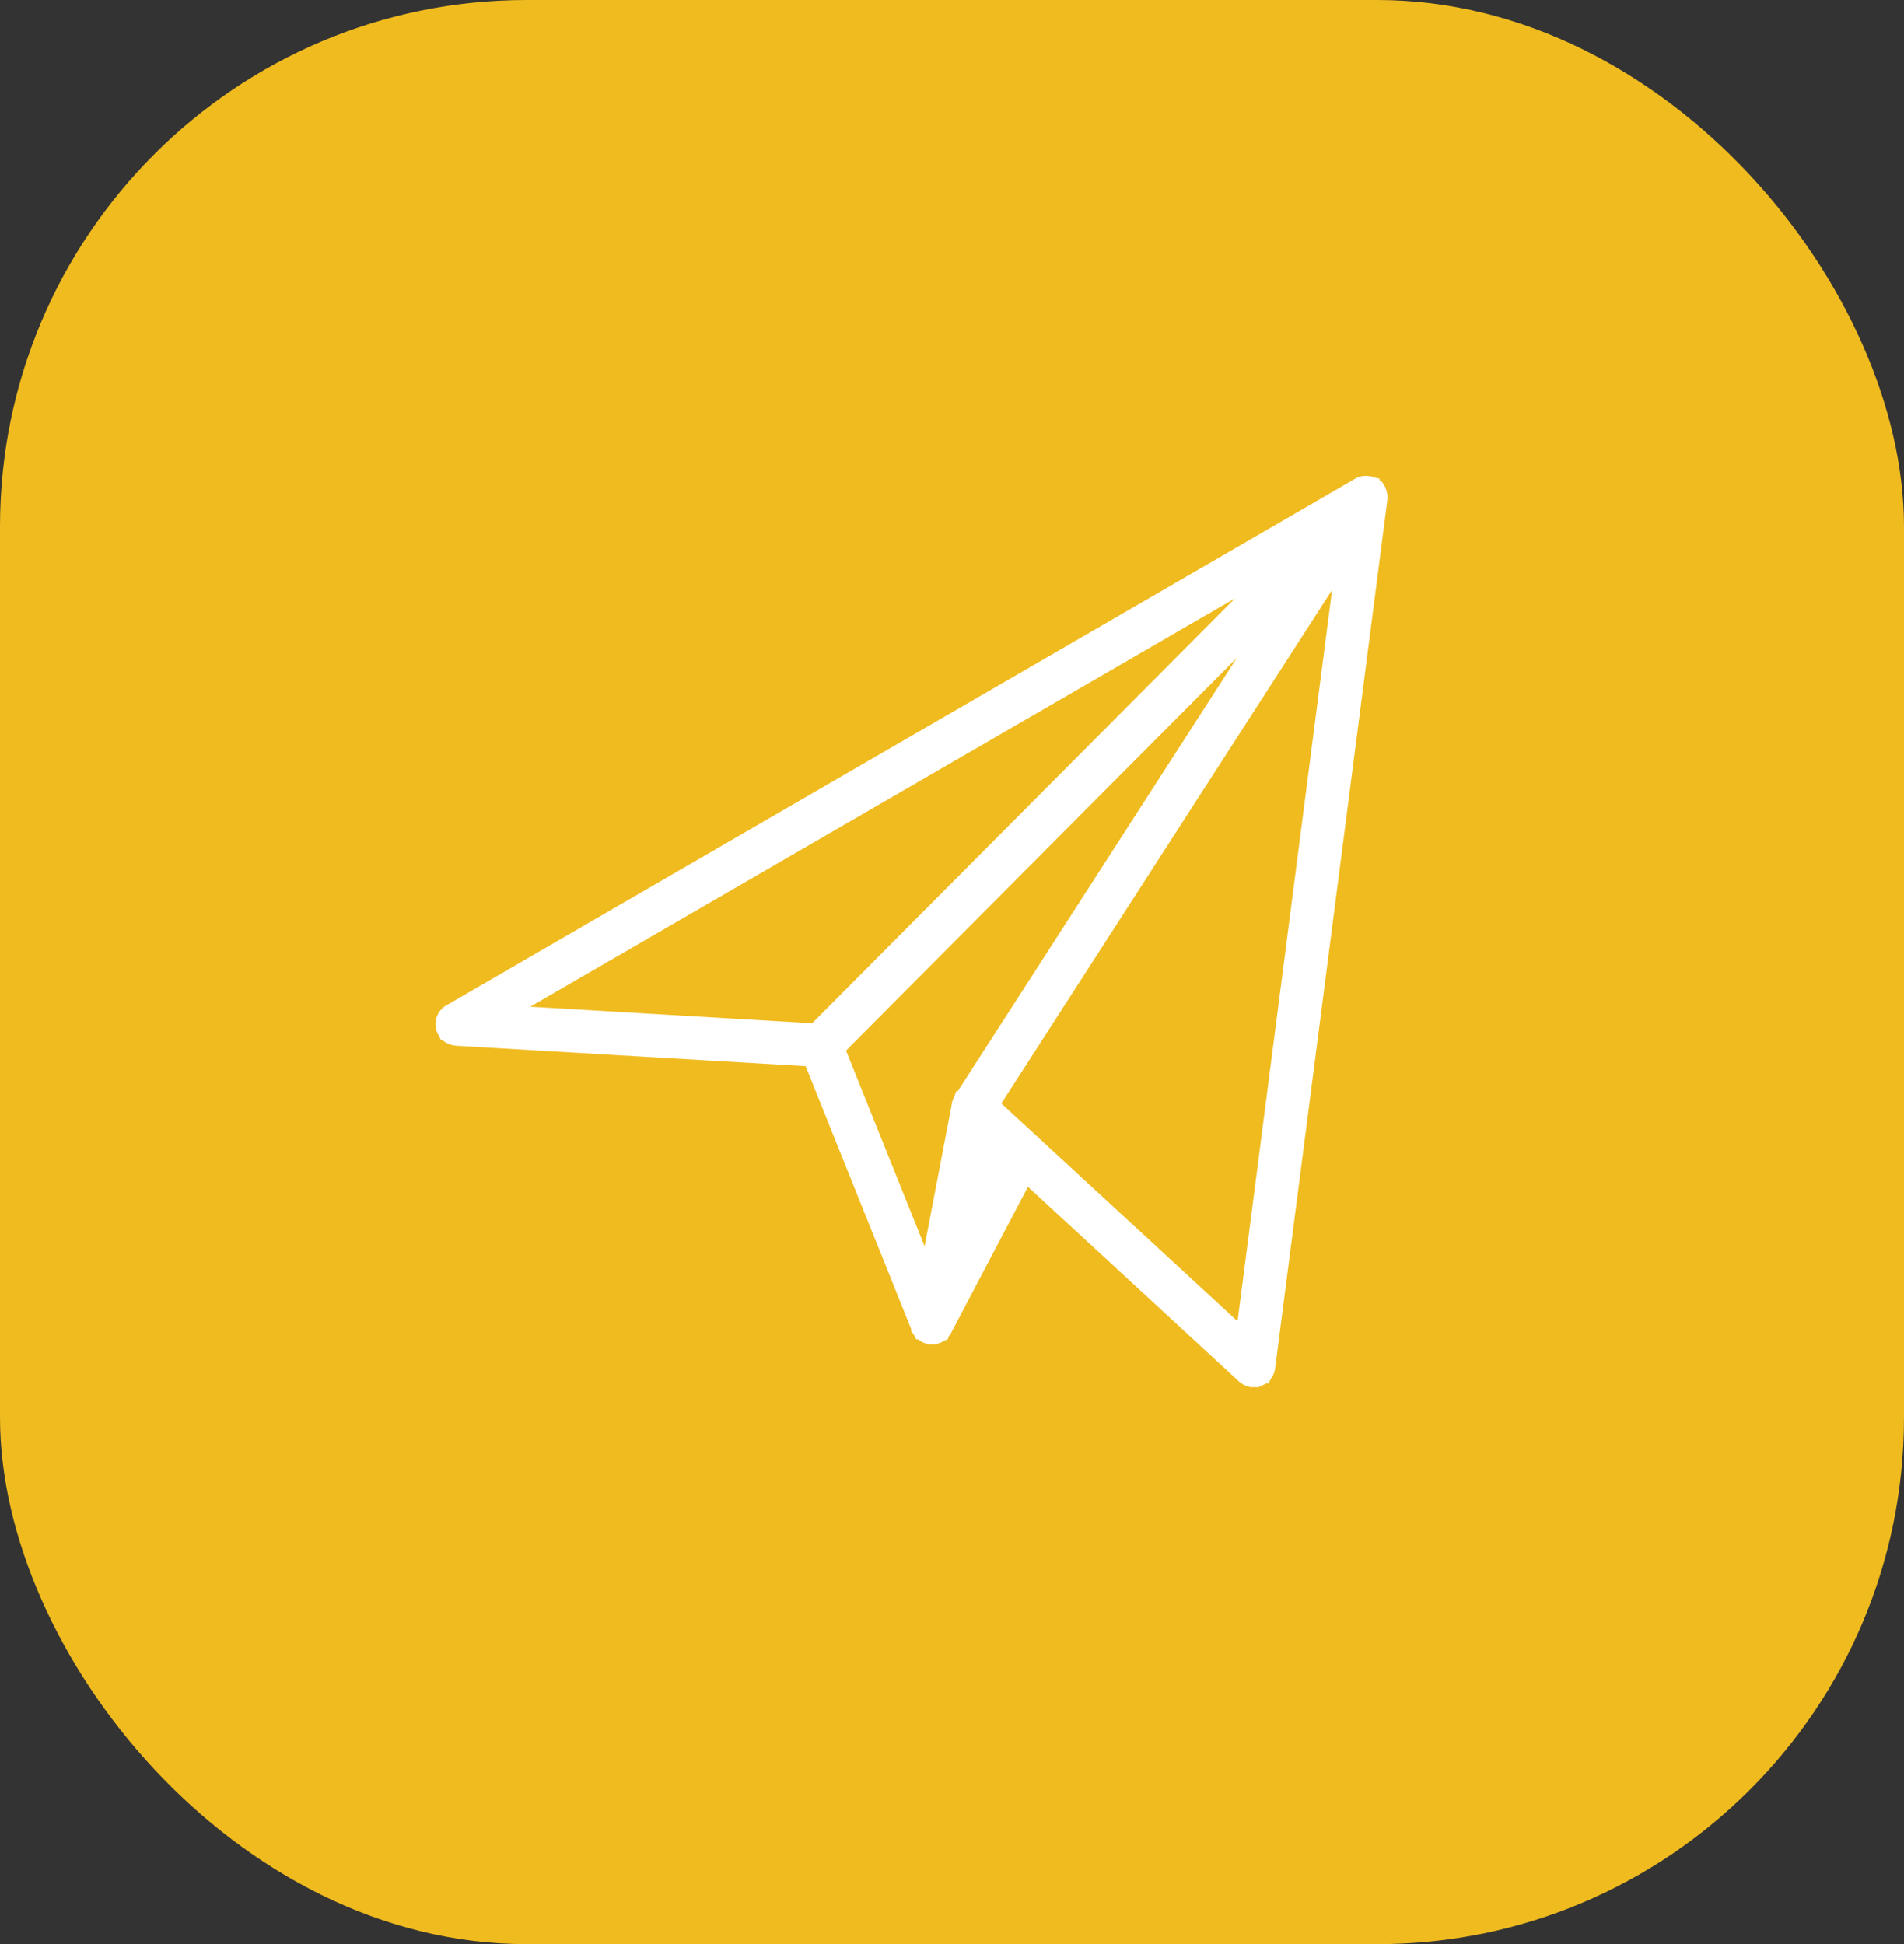 <svg width="47" height="48" viewBox="0 0 47 48" fill="none" xmlns="http://www.w3.org/2000/svg">
<rect x="0" y="0" width="47" height="48" fill="#333333" stroke="none"/>
<rect width="47" height="48" rx="13" fill="#F0BB1F"/>
<mask id="path-2-outside-1_4009_2" maskUnits="userSpaceOnUse" x="10" y="11" width="25" height="24" fill="black">
<rect fill="white" x="10" y="11" width="25" height="24"/>
<path d="M33.999 12.303C34 12.301 33.999 12.299 34 12.296C34 12.293 34 12.29 34 12.287C34 12.284 34 12.283 34 12.28C34 12.279 34 12.278 34 12.277C34 12.274 34 12.271 33.999 12.269C33.999 12.265 33.999 12.262 33.999 12.258C33.999 12.257 33.998 12.255 33.998 12.253C33.998 12.252 33.998 12.251 33.998 12.25C33.998 12.247 33.997 12.244 33.997 12.241C33.996 12.238 33.996 12.234 33.995 12.231C33.995 12.229 33.994 12.227 33.994 12.226C33.994 12.225 33.994 12.224 33.993 12.223C33.993 12.22 33.992 12.217 33.991 12.214C33.99 12.211 33.99 12.208 33.989 12.205C33.988 12.203 33.988 12.201 33.987 12.199C33.987 12.198 33.986 12.197 33.986 12.196C33.985 12.193 33.984 12.191 33.983 12.188C33.982 12.185 33.981 12.182 33.98 12.179C33.979 12.177 33.978 12.175 33.977 12.173C33.977 12.172 33.976 12.17 33.976 12.169C33.975 12.167 33.974 12.165 33.973 12.162C33.971 12.16 33.97 12.157 33.969 12.154C33.968 12.152 33.967 12.15 33.966 12.149C33.965 12.147 33.964 12.145 33.963 12.143C33.962 12.143 33.962 12.142 33.962 12.141C33.961 12.14 33.96 12.139 33.959 12.137C33.958 12.135 33.956 12.133 33.955 12.13C33.954 12.129 33.953 12.127 33.952 12.125C33.95 12.123 33.949 12.121 33.947 12.119C33.946 12.117 33.944 12.116 33.943 12.114C33.941 12.111 33.94 12.109 33.938 12.107C33.937 12.106 33.936 12.104 33.935 12.103C33.934 12.101 33.932 12.1 33.93 12.098C33.929 12.096 33.927 12.094 33.925 12.092C33.923 12.09 33.921 12.088 33.919 12.086C33.918 12.085 33.917 12.083 33.916 12.082C33.916 12.082 33.916 12.082 33.916 12.082C33.914 12.081 33.913 12.079 33.911 12.078C33.909 12.076 33.907 12.074 33.905 12.072C33.903 12.07 33.901 12.068 33.898 12.066C33.897 12.065 33.895 12.064 33.894 12.062C33.893 12.062 33.892 12.061 33.891 12.06C33.889 12.058 33.886 12.057 33.884 12.055C33.882 12.053 33.879 12.052 33.876 12.05C33.874 12.048 33.872 12.047 33.87 12.045C33.87 12.045 33.87 12.045 33.869 12.045C33.869 12.044 33.868 12.044 33.867 12.044C33.865 12.043 33.864 12.041 33.862 12.04C33.859 12.038 33.856 12.037 33.853 12.035C33.85 12.034 33.848 12.032 33.845 12.031C33.844 12.03 33.843 12.03 33.842 12.03C33.84 12.029 33.839 12.028 33.837 12.027C33.834 12.026 33.831 12.025 33.828 12.023C33.825 12.022 33.823 12.021 33.82 12.02C33.818 12.019 33.817 12.019 33.816 12.018C33.815 12.018 33.813 12.017 33.812 12.017C33.809 12.016 33.806 12.015 33.802 12.014C33.8 12.013 33.797 12.012 33.794 12.011C33.792 12.01 33.791 12.01 33.789 12.009C33.788 12.009 33.786 12.009 33.785 12.009C33.785 12.009 33.785 12.009 33.785 12.009C33.782 12.008 33.779 12.007 33.775 12.007C33.773 12.006 33.77 12.005 33.767 12.005C33.766 12.004 33.764 12.004 33.762 12.004C33.761 12.004 33.76 12.004 33.759 12.003C33.758 12.003 33.757 12.003 33.756 12.003C33.755 12.003 33.753 12.002 33.752 12.002C33.75 12.002 33.749 12.002 33.747 12.002C33.745 12.002 33.743 12.001 33.74 12.001C33.739 12.001 33.737 12.001 33.735 12.001C33.733 12 33.731 12.001 33.728 12C33.725 12 33.722 12 33.719 12C33.717 12 33.715 12 33.713 12C33.711 12 33.71 12 33.708 12C33.706 12 33.703 12 33.7 12.001C33.697 12.001 33.694 12.001 33.691 12.001C33.689 12.001 33.687 12.002 33.685 12.002C33.684 12.002 33.682 12.002 33.681 12.002C33.678 12.002 33.676 12.003 33.673 12.003C33.67 12.004 33.666 12.004 33.663 12.005C33.661 12.005 33.66 12.006 33.658 12.006C33.657 12.006 33.655 12.006 33.654 12.007C33.651 12.007 33.648 12.008 33.646 12.009C33.643 12.01 33.64 12.01 33.637 12.011C33.635 12.012 33.633 12.012 33.631 12.013C33.63 12.013 33.628 12.014 33.627 12.014C33.624 12.015 33.622 12.016 33.619 12.017C33.617 12.018 33.614 12.019 33.611 12.02C33.609 12.021 33.607 12.021 33.605 12.022C33.603 12.023 33.602 12.024 33.6 12.024C33.598 12.025 33.596 12.027 33.593 12.028C33.591 12.029 33.589 12.03 33.587 12.031C33.584 12.032 33.582 12.033 33.58 12.034C33.578 12.035 33.577 12.036 33.575 12.037C33.574 12.038 33.573 12.038 33.573 12.038L11.141 25.039C11.141 25.039 11.141 25.039 11.141 25.039C11.134 25.043 11.128 25.047 11.122 25.051C11.121 25.053 11.118 25.054 11.117 25.055C11.116 25.055 11.116 25.056 11.116 25.056C11.095 25.072 11.076 25.09 11.06 25.11C11.06 25.11 11.059 25.111 11.058 25.112C11.054 25.117 11.051 25.123 11.047 25.128C11.046 25.131 11.044 25.133 11.042 25.136C11.04 25.14 11.037 25.144 11.035 25.148C11.033 25.152 11.031 25.156 11.029 25.16C11.027 25.163 11.026 25.166 11.025 25.169C11.022 25.175 11.02 25.18 11.018 25.186C11.017 25.188 11.017 25.189 11.016 25.192C11.013 25.201 11.01 25.21 11.008 25.22C11.006 25.226 11.005 25.232 11.004 25.238C11.003 25.24 11.003 25.242 11.003 25.244C11.002 25.252 11.001 25.259 11.001 25.267C11 25.267 11 25.268 11 25.268C11 25.27 11 25.272 11 25.273C11 25.281 11 25.288 11 25.295C11 25.299 11.001 25.302 11.001 25.305C11.001 25.311 11.002 25.317 11.003 25.323C11.003 25.327 11.004 25.331 11.005 25.335C11.006 25.34 11.007 25.345 11.008 25.35C11.009 25.355 11.01 25.36 11.012 25.365C11.013 25.369 11.014 25.373 11.015 25.377C11.017 25.382 11.02 25.388 11.022 25.394C11.023 25.396 11.024 25.4 11.026 25.402C11.029 25.409 11.032 25.416 11.036 25.422C11.037 25.424 11.037 25.425 11.038 25.427C11.039 25.427 11.039 25.427 11.039 25.427C11.045 25.437 11.051 25.447 11.058 25.456C11.06 25.459 11.062 25.461 11.064 25.464C11.069 25.47 11.075 25.476 11.081 25.482C11.083 25.485 11.086 25.487 11.088 25.49C11.096 25.497 11.104 25.504 11.113 25.511C11.114 25.512 11.116 25.513 11.118 25.515C11.126 25.52 11.133 25.525 11.141 25.529C11.144 25.531 11.146 25.532 11.149 25.534C11.157 25.538 11.165 25.542 11.173 25.545C11.175 25.546 11.177 25.547 11.18 25.548C11.19 25.552 11.201 25.556 11.212 25.559C11.212 25.559 11.213 25.559 11.213 25.559C11.223 25.562 11.234 25.564 11.244 25.565C11.248 25.566 11.252 25.566 11.255 25.566C11.259 25.567 11.264 25.568 11.268 25.568L20.06 26.083L22.742 32.765C22.742 32.765 22.742 32.766 22.742 32.766C22.743 32.767 22.743 32.769 22.744 32.77C22.746 32.774 22.748 32.778 22.75 32.782C22.752 32.786 22.754 32.791 22.756 32.795C22.757 32.797 22.758 32.799 22.759 32.801C22.761 32.803 22.762 32.806 22.764 32.808C22.766 32.812 22.768 32.815 22.77 32.819C22.771 32.819 22.771 32.819 22.771 32.82C22.776 32.827 22.781 32.833 22.786 32.839C22.786 32.839 22.786 32.839 22.786 32.839C22.794 32.849 22.803 32.858 22.812 32.867C22.814 32.869 22.816 32.871 22.819 32.873C22.822 32.875 22.825 32.878 22.828 32.881C22.835 32.886 22.841 32.891 22.849 32.896C22.849 32.896 22.849 32.896 22.849 32.896C22.857 32.901 22.865 32.906 22.873 32.91C22.873 32.91 22.873 32.91 22.874 32.91C22.874 32.911 22.875 32.911 22.876 32.911C22.877 32.912 22.879 32.913 22.881 32.914C22.883 32.915 22.886 32.916 22.888 32.917C22.893 32.919 22.898 32.922 22.902 32.923C22.906 32.925 22.91 32.926 22.913 32.927C22.916 32.928 22.919 32.929 22.922 32.93C22.922 32.93 22.923 32.931 22.924 32.931C22.926 32.932 22.929 32.932 22.932 32.933C22.936 32.934 22.941 32.935 22.946 32.936C22.948 32.937 22.95 32.938 22.952 32.938C22.955 32.938 22.957 32.939 22.96 32.939C22.962 32.939 22.965 32.94 22.967 32.94C22.97 32.941 22.973 32.941 22.976 32.941C22.985 32.942 22.994 32.943 23.003 32.943C23.004 32.943 23.005 32.943 23.006 32.943H23.006C23.006 32.943 23.006 32.943 23.006 32.943C23.006 32.943 23.007 32.943 23.007 32.943C23.015 32.943 23.024 32.943 23.032 32.942C23.034 32.942 23.036 32.941 23.038 32.941C23.038 32.941 23.04 32.941 23.04 32.941C23.043 32.94 23.045 32.94 23.047 32.94C23.05 32.939 23.054 32.939 23.058 32.938C23.06 32.938 23.062 32.937 23.064 32.937C23.07 32.935 23.076 32.934 23.081 32.933H23.081C23.082 32.933 23.082 32.932 23.083 32.932C23.086 32.931 23.088 32.931 23.091 32.93C23.097 32.928 23.102 32.926 23.108 32.924C23.109 32.923 23.11 32.923 23.111 32.923C23.113 32.922 23.113 32.922 23.115 32.921C23.116 32.921 23.118 32.92 23.119 32.919C23.124 32.917 23.128 32.915 23.133 32.913C23.136 32.911 23.139 32.91 23.142 32.908C23.144 32.907 23.147 32.906 23.149 32.904C23.151 32.903 23.153 32.902 23.155 32.901C23.155 32.901 23.155 32.9 23.155 32.9C23.159 32.898 23.162 32.896 23.165 32.894C23.169 32.891 23.173 32.888 23.177 32.885C23.178 32.885 23.178 32.885 23.179 32.884C23.18 32.883 23.182 32.882 23.184 32.881C23.186 32.879 23.188 32.877 23.19 32.875C23.195 32.871 23.2 32.867 23.205 32.862C23.206 32.861 23.208 32.859 23.209 32.858C23.211 32.856 23.212 32.854 23.214 32.852C23.217 32.849 23.22 32.846 23.223 32.843C23.225 32.84 23.227 32.838 23.229 32.835C23.231 32.832 23.234 32.829 23.236 32.825C23.237 32.825 23.237 32.825 23.237 32.825C23.238 32.824 23.238 32.823 23.239 32.821C23.241 32.819 23.242 32.817 23.244 32.814C23.247 32.809 23.25 32.804 23.253 32.799C23.254 32.797 23.256 32.795 23.257 32.793C23.257 32.792 23.257 32.792 23.258 32.791L25.305 28.897L30.754 33.925C30.754 33.925 30.755 33.926 30.756 33.927C30.76 33.93 30.764 33.933 30.768 33.936C30.771 33.939 30.774 33.942 30.777 33.944C30.781 33.947 30.785 33.949 30.789 33.952C30.793 33.955 30.797 33.957 30.8 33.959C30.804 33.962 30.808 33.964 30.812 33.966C30.816 33.968 30.82 33.97 30.825 33.972C30.828 33.974 30.832 33.976 30.836 33.977C30.84 33.979 30.845 33.981 30.85 33.983C30.854 33.984 30.857 33.985 30.861 33.986C30.866 33.988 30.871 33.99 30.877 33.991C30.88 33.992 30.884 33.993 30.887 33.993C30.893 33.995 30.899 33.996 30.904 33.996C30.906 33.997 30.908 33.997 30.91 33.998C30.912 33.998 30.913 33.998 30.914 33.998C30.925 33.999 30.936 34 30.947 34C30.947 34 30.947 34 30.947 34C30.957 34 30.966 33.999 30.975 33.999C30.976 33.998 30.977 33.998 30.978 33.998C30.986 33.997 30.994 33.996 31.002 33.995C31.005 33.994 31.007 33.993 31.009 33.993C31.016 33.991 31.022 33.99 31.028 33.988C31.032 33.987 31.035 33.986 31.038 33.985C31.044 33.983 31.049 33.981 31.054 33.979C31.057 33.977 31.061 33.976 31.065 33.974C31.069 33.972 31.074 33.97 31.078 33.968C31.082 33.966 31.086 33.964 31.09 33.961C31.094 33.959 31.098 33.956 31.102 33.954C31.105 33.951 31.109 33.949 31.113 33.947C31.118 33.943 31.124 33.938 31.13 33.933C31.131 33.932 31.133 33.931 31.135 33.929C31.142 33.923 31.148 33.917 31.154 33.91C31.155 33.91 31.155 33.909 31.156 33.909C31.157 33.907 31.159 33.905 31.16 33.904C31.164 33.899 31.168 33.894 31.172 33.889C31.174 33.887 31.176 33.884 31.178 33.881C31.181 33.877 31.184 33.872 31.187 33.867C31.189 33.864 31.191 33.861 31.193 33.858C31.196 33.853 31.198 33.849 31.201 33.844C31.202 33.841 31.204 33.837 31.206 33.833C31.208 33.829 31.209 33.825 31.211 33.82C31.213 33.816 31.214 33.812 31.216 33.808C31.217 33.804 31.218 33.8 31.22 33.795C31.221 33.791 31.222 33.786 31.223 33.782C31.224 33.778 31.225 33.774 31.226 33.77C31.227 33.765 31.228 33.76 31.228 33.755C31.229 33.754 31.229 33.753 31.229 33.752L33.998 12.32C33.998 12.319 33.998 12.317 33.998 12.315C33.999 12.313 33.999 12.31 33.999 12.308C33.999 12.306 33.999 12.305 33.999 12.303ZM30.735 33.134L24.394 27.284L33.272 13.498L30.735 33.134ZM20.591 25.878L32.022 14.389L23.79 27.172C23.789 27.173 23.789 27.174 23.788 27.174L23.787 27.177C23.786 27.178 23.785 27.179 23.785 27.18C23.783 27.183 23.781 27.187 23.779 27.19C23.777 27.194 23.775 27.197 23.773 27.201C23.772 27.202 23.772 27.203 23.771 27.205C23.769 27.209 23.767 27.212 23.766 27.216C23.764 27.219 23.763 27.222 23.762 27.226C23.761 27.227 23.76 27.229 23.759 27.231C23.758 27.235 23.757 27.239 23.756 27.243C23.755 27.246 23.754 27.249 23.753 27.252C23.752 27.254 23.751 27.256 23.751 27.258C23.75 27.262 23.749 27.267 23.748 27.271C23.748 27.271 23.748 27.271 23.748 27.271C23.747 27.273 23.747 27.275 23.746 27.277L23.746 27.281C23.746 27.282 23.745 27.282 23.745 27.283L22.909 31.654L20.591 25.878ZM20.146 25.519L12.244 25.056L31.997 13.608L20.146 25.519Z"/>
</mask>
<path d="M33.999 12.303C34 12.301 33.999 12.299 34 12.296C34 12.293 34 12.29 34 12.287C34 12.284 34 12.283 34 12.28C34 12.279 34 12.278 34 12.277C34 12.274 34 12.271 33.999 12.269C33.999 12.265 33.999 12.262 33.999 12.258C33.999 12.257 33.998 12.255 33.998 12.253C33.998 12.252 33.998 12.251 33.998 12.25C33.998 12.247 33.997 12.244 33.997 12.241C33.996 12.238 33.996 12.234 33.995 12.231C33.995 12.229 33.994 12.227 33.994 12.226C33.994 12.225 33.994 12.224 33.993 12.223C33.993 12.22 33.992 12.217 33.991 12.214C33.99 12.211 33.99 12.208 33.989 12.205C33.988 12.203 33.988 12.201 33.987 12.199C33.987 12.198 33.986 12.197 33.986 12.196C33.985 12.193 33.984 12.191 33.983 12.188C33.982 12.185 33.981 12.182 33.98 12.179C33.979 12.177 33.978 12.175 33.977 12.173C33.977 12.172 33.976 12.17 33.976 12.169C33.975 12.167 33.974 12.165 33.973 12.162C33.971 12.16 33.97 12.157 33.969 12.154C33.968 12.152 33.967 12.15 33.966 12.149C33.965 12.147 33.964 12.145 33.963 12.143C33.962 12.143 33.962 12.142 33.962 12.141C33.961 12.14 33.96 12.139 33.959 12.137C33.958 12.135 33.956 12.133 33.955 12.13C33.954 12.129 33.953 12.127 33.952 12.125C33.95 12.123 33.949 12.121 33.947 12.119C33.946 12.117 33.944 12.116 33.943 12.114C33.941 12.111 33.94 12.109 33.938 12.107C33.937 12.106 33.936 12.104 33.935 12.103C33.934 12.101 33.932 12.1 33.93 12.098C33.929 12.096 33.927 12.094 33.925 12.092C33.923 12.09 33.921 12.088 33.919 12.086C33.918 12.085 33.917 12.083 33.916 12.082C33.916 12.082 33.916 12.082 33.916 12.082C33.914 12.081 33.913 12.079 33.911 12.078C33.909 12.076 33.907 12.074 33.905 12.072C33.903 12.07 33.901 12.068 33.898 12.066C33.897 12.065 33.895 12.064 33.894 12.062C33.893 12.062 33.892 12.061 33.891 12.06C33.889 12.058 33.886 12.057 33.884 12.055C33.882 12.053 33.879 12.052 33.876 12.05C33.874 12.048 33.872 12.047 33.87 12.045C33.87 12.045 33.87 12.045 33.869 12.045C33.869 12.044 33.868 12.044 33.867 12.044C33.865 12.043 33.864 12.041 33.862 12.04C33.859 12.038 33.856 12.037 33.853 12.035C33.85 12.034 33.848 12.032 33.845 12.031C33.844 12.03 33.843 12.03 33.842 12.03C33.84 12.029 33.839 12.028 33.837 12.027C33.834 12.026 33.831 12.025 33.828 12.023C33.825 12.022 33.823 12.021 33.82 12.02C33.818 12.019 33.817 12.019 33.816 12.018C33.815 12.018 33.813 12.017 33.812 12.017C33.809 12.016 33.806 12.015 33.802 12.014C33.8 12.013 33.797 12.012 33.794 12.011C33.792 12.01 33.791 12.01 33.789 12.009C33.788 12.009 33.786 12.009 33.785 12.009C33.785 12.009 33.785 12.009 33.785 12.009C33.782 12.008 33.779 12.007 33.775 12.007C33.773 12.006 33.77 12.005 33.767 12.005C33.766 12.004 33.764 12.004 33.762 12.004C33.761 12.004 33.76 12.004 33.759 12.003C33.758 12.003 33.757 12.003 33.756 12.003C33.755 12.003 33.753 12.002 33.752 12.002C33.75 12.002 33.749 12.002 33.747 12.002C33.745 12.002 33.743 12.001 33.74 12.001C33.739 12.001 33.737 12.001 33.735 12.001C33.733 12 33.731 12.001 33.728 12C33.725 12 33.722 12 33.719 12C33.717 12 33.715 12 33.713 12C33.711 12 33.71 12 33.708 12C33.706 12 33.703 12 33.7 12.001C33.697 12.001 33.694 12.001 33.691 12.001C33.689 12.001 33.687 12.002 33.685 12.002C33.684 12.002 33.682 12.002 33.681 12.002C33.678 12.002 33.676 12.003 33.673 12.003C33.67 12.004 33.666 12.004 33.663 12.005C33.661 12.005 33.66 12.006 33.658 12.006C33.657 12.006 33.655 12.006 33.654 12.007C33.651 12.007 33.648 12.008 33.646 12.009C33.643 12.01 33.64 12.01 33.637 12.011C33.635 12.012 33.633 12.012 33.631 12.013C33.63 12.013 33.628 12.014 33.627 12.014C33.624 12.015 33.622 12.016 33.619 12.017C33.617 12.018 33.614 12.019 33.611 12.02C33.609 12.021 33.607 12.021 33.605 12.022C33.603 12.023 33.602 12.024 33.6 12.024C33.598 12.025 33.596 12.027 33.593 12.028C33.591 12.029 33.589 12.03 33.587 12.031C33.584 12.032 33.582 12.033 33.58 12.034C33.578 12.035 33.577 12.036 33.575 12.037C33.574 12.038 33.573 12.038 33.573 12.038L11.141 25.039C11.141 25.039 11.141 25.039 11.141 25.039C11.134 25.043 11.128 25.047 11.122 25.051C11.121 25.053 11.118 25.054 11.117 25.055C11.116 25.055 11.116 25.056 11.116 25.056C11.095 25.072 11.076 25.09 11.06 25.11C11.06 25.11 11.059 25.111 11.058 25.112C11.054 25.117 11.051 25.123 11.047 25.128C11.046 25.131 11.044 25.133 11.042 25.136C11.04 25.14 11.037 25.144 11.035 25.148C11.033 25.152 11.031 25.156 11.029 25.16C11.027 25.163 11.026 25.166 11.025 25.169C11.022 25.175 11.02 25.18 11.018 25.186C11.017 25.188 11.017 25.189 11.016 25.192C11.013 25.201 11.01 25.21 11.008 25.22C11.006 25.226 11.005 25.232 11.004 25.238C11.003 25.24 11.003 25.242 11.003 25.244C11.002 25.252 11.001 25.259 11.001 25.267C11 25.267 11 25.268 11 25.268C11 25.27 11 25.272 11 25.273C11 25.281 11 25.288 11 25.295C11 25.299 11.001 25.302 11.001 25.305C11.001 25.311 11.002 25.317 11.003 25.323C11.003 25.327 11.004 25.331 11.005 25.335C11.006 25.34 11.007 25.345 11.008 25.35C11.009 25.355 11.01 25.36 11.012 25.365C11.013 25.369 11.014 25.373 11.015 25.377C11.017 25.382 11.02 25.388 11.022 25.394C11.023 25.396 11.024 25.4 11.026 25.402C11.029 25.409 11.032 25.416 11.036 25.422C11.037 25.424 11.037 25.425 11.038 25.427C11.039 25.427 11.039 25.427 11.039 25.427C11.045 25.437 11.051 25.447 11.058 25.456C11.06 25.459 11.062 25.461 11.064 25.464C11.069 25.47 11.075 25.476 11.081 25.482C11.083 25.485 11.086 25.487 11.088 25.49C11.096 25.497 11.104 25.504 11.113 25.511C11.114 25.512 11.116 25.513 11.118 25.515C11.126 25.52 11.133 25.525 11.141 25.529C11.144 25.531 11.146 25.532 11.149 25.534C11.157 25.538 11.165 25.542 11.173 25.545C11.175 25.546 11.177 25.547 11.18 25.548C11.19 25.552 11.201 25.556 11.212 25.559C11.212 25.559 11.213 25.559 11.213 25.559C11.223 25.562 11.234 25.564 11.244 25.565C11.248 25.566 11.252 25.566 11.255 25.566C11.259 25.567 11.264 25.568 11.268 25.568L20.06 26.083L22.742 32.765C22.742 32.765 22.742 32.766 22.742 32.766C22.743 32.767 22.743 32.769 22.744 32.77C22.746 32.774 22.748 32.778 22.75 32.782C22.752 32.786 22.754 32.791 22.756 32.795C22.757 32.797 22.758 32.799 22.759 32.801C22.761 32.803 22.762 32.806 22.764 32.808C22.766 32.812 22.768 32.815 22.77 32.819C22.771 32.819 22.771 32.819 22.771 32.82C22.776 32.827 22.781 32.833 22.786 32.839C22.786 32.839 22.786 32.839 22.786 32.839C22.794 32.849 22.803 32.858 22.812 32.867C22.814 32.869 22.816 32.871 22.819 32.873C22.822 32.875 22.825 32.878 22.828 32.881C22.835 32.886 22.841 32.891 22.849 32.896C22.849 32.896 22.849 32.896 22.849 32.896C22.857 32.901 22.865 32.906 22.873 32.91C22.873 32.91 22.873 32.91 22.874 32.91C22.874 32.911 22.875 32.911 22.876 32.911C22.877 32.912 22.879 32.913 22.881 32.914C22.883 32.915 22.886 32.916 22.888 32.917C22.893 32.919 22.898 32.922 22.902 32.923C22.906 32.925 22.91 32.926 22.913 32.927C22.916 32.928 22.919 32.929 22.922 32.93C22.922 32.93 22.923 32.931 22.924 32.931C22.926 32.932 22.929 32.932 22.932 32.933C22.936 32.934 22.941 32.935 22.946 32.936C22.948 32.937 22.95 32.938 22.952 32.938C22.955 32.938 22.957 32.939 22.96 32.939C22.962 32.939 22.965 32.94 22.967 32.94C22.97 32.941 22.973 32.941 22.976 32.941C22.985 32.942 22.994 32.943 23.003 32.943C23.004 32.943 23.005 32.943 23.006 32.943H23.006C23.006 32.943 23.006 32.943 23.006 32.943C23.006 32.943 23.007 32.943 23.007 32.943C23.015 32.943 23.024 32.943 23.032 32.942C23.034 32.942 23.036 32.941 23.038 32.941C23.038 32.941 23.04 32.941 23.04 32.941C23.043 32.94 23.045 32.94 23.047 32.94C23.05 32.939 23.054 32.939 23.058 32.938C23.06 32.938 23.062 32.937 23.064 32.937C23.07 32.935 23.076 32.934 23.081 32.933H23.081C23.082 32.933 23.082 32.932 23.083 32.932C23.086 32.931 23.088 32.931 23.091 32.93C23.097 32.928 23.102 32.926 23.108 32.924C23.109 32.923 23.11 32.923 23.111 32.923C23.113 32.922 23.113 32.922 23.115 32.921C23.116 32.921 23.118 32.92 23.119 32.919C23.124 32.917 23.128 32.915 23.133 32.913C23.136 32.911 23.139 32.91 23.142 32.908C23.144 32.907 23.147 32.906 23.149 32.904C23.151 32.903 23.153 32.902 23.155 32.901C23.155 32.901 23.155 32.9 23.155 32.9C23.159 32.898 23.162 32.896 23.165 32.894C23.169 32.891 23.173 32.888 23.177 32.885C23.178 32.885 23.178 32.885 23.179 32.884C23.18 32.883 23.182 32.882 23.184 32.881C23.186 32.879 23.188 32.877 23.19 32.875C23.195 32.871 23.2 32.867 23.205 32.862C23.206 32.861 23.208 32.859 23.209 32.858C23.211 32.856 23.212 32.854 23.214 32.852C23.217 32.849 23.22 32.846 23.223 32.843C23.225 32.84 23.227 32.838 23.229 32.835C23.231 32.832 23.234 32.829 23.236 32.825C23.237 32.825 23.237 32.825 23.237 32.825C23.238 32.824 23.238 32.823 23.239 32.821C23.241 32.819 23.242 32.817 23.244 32.814C23.247 32.809 23.25 32.804 23.253 32.799C23.254 32.797 23.256 32.795 23.257 32.793C23.257 32.792 23.257 32.792 23.258 32.791L25.305 28.897L30.754 33.925C30.754 33.925 30.755 33.926 30.756 33.927C30.76 33.93 30.764 33.933 30.768 33.936C30.771 33.939 30.774 33.942 30.777 33.944C30.781 33.947 30.785 33.949 30.789 33.952C30.793 33.955 30.797 33.957 30.8 33.959C30.804 33.962 30.808 33.964 30.812 33.966C30.816 33.968 30.82 33.97 30.825 33.972C30.828 33.974 30.832 33.976 30.836 33.977C30.84 33.979 30.845 33.981 30.85 33.983C30.854 33.984 30.857 33.985 30.861 33.986C30.866 33.988 30.871 33.99 30.877 33.991C30.88 33.992 30.884 33.993 30.887 33.993C30.893 33.995 30.899 33.996 30.904 33.996C30.906 33.997 30.908 33.997 30.91 33.998C30.912 33.998 30.913 33.998 30.914 33.998C30.925 33.999 30.936 34 30.947 34C30.947 34 30.947 34 30.947 34C30.957 34 30.966 33.999 30.975 33.999C30.976 33.998 30.977 33.998 30.978 33.998C30.986 33.997 30.994 33.996 31.002 33.995C31.005 33.994 31.007 33.993 31.009 33.993C31.016 33.991 31.022 33.99 31.028 33.988C31.032 33.987 31.035 33.986 31.038 33.985C31.044 33.983 31.049 33.981 31.054 33.979C31.057 33.977 31.061 33.976 31.065 33.974C31.069 33.972 31.074 33.97 31.078 33.968C31.082 33.966 31.086 33.964 31.09 33.961C31.094 33.959 31.098 33.956 31.102 33.954C31.105 33.951 31.109 33.949 31.113 33.947C31.118 33.943 31.124 33.938 31.13 33.933C31.131 33.932 31.133 33.931 31.135 33.929C31.142 33.923 31.148 33.917 31.154 33.91C31.155 33.91 31.155 33.909 31.156 33.909C31.157 33.907 31.159 33.905 31.16 33.904C31.164 33.899 31.168 33.894 31.172 33.889C31.174 33.887 31.176 33.884 31.178 33.881C31.181 33.877 31.184 33.872 31.187 33.867C31.189 33.864 31.191 33.861 31.193 33.858C31.196 33.853 31.198 33.849 31.201 33.844C31.202 33.841 31.204 33.837 31.206 33.833C31.208 33.829 31.209 33.825 31.211 33.82C31.213 33.816 31.214 33.812 31.216 33.808C31.217 33.804 31.218 33.8 31.22 33.795C31.221 33.791 31.222 33.786 31.223 33.782C31.224 33.778 31.225 33.774 31.226 33.77C31.227 33.765 31.228 33.76 31.228 33.755C31.229 33.754 31.229 33.753 31.229 33.752L33.998 12.32C33.998 12.319 33.998 12.317 33.998 12.315C33.999 12.313 33.999 12.31 33.999 12.308C33.999 12.306 33.999 12.305 33.999 12.303ZM30.735 33.134L24.394 27.284L33.272 13.498L30.735 33.134ZM20.591 25.878L32.022 14.389L23.79 27.172C23.789 27.173 23.789 27.174 23.788 27.174L23.787 27.177C23.786 27.178 23.785 27.179 23.785 27.18C23.783 27.183 23.781 27.187 23.779 27.19C23.777 27.194 23.775 27.197 23.773 27.201C23.772 27.202 23.772 27.203 23.771 27.205C23.769 27.209 23.767 27.212 23.766 27.216C23.764 27.219 23.763 27.222 23.762 27.226C23.761 27.227 23.76 27.229 23.759 27.231C23.758 27.235 23.757 27.239 23.756 27.243C23.755 27.246 23.754 27.249 23.753 27.252C23.752 27.254 23.751 27.256 23.751 27.258C23.75 27.262 23.749 27.267 23.748 27.271C23.748 27.271 23.748 27.271 23.748 27.271C23.747 27.273 23.747 27.275 23.746 27.277L23.746 27.281C23.746 27.282 23.745 27.282 23.745 27.283L22.909 31.654L20.591 25.878ZM20.146 25.519L12.244 25.056L31.997 13.608L20.146 25.519Z" fill="white"/>
<path d="M33.999 12.303C34 12.301 33.999 12.299 34 12.296C34 12.293 34 12.29 34 12.287C34 12.284 34 12.283 34 12.28C34 12.279 34 12.278 34 12.277C34 12.274 34 12.271 33.999 12.269C33.999 12.265 33.999 12.262 33.999 12.258C33.999 12.257 33.998 12.255 33.998 12.253C33.998 12.252 33.998 12.251 33.998 12.25C33.998 12.247 33.997 12.244 33.997 12.241C33.996 12.238 33.996 12.234 33.995 12.231C33.995 12.229 33.994 12.227 33.994 12.226C33.994 12.225 33.994 12.224 33.993 12.223C33.993 12.22 33.992 12.217 33.991 12.214C33.99 12.211 33.99 12.208 33.989 12.205C33.988 12.203 33.988 12.201 33.987 12.199C33.987 12.198 33.986 12.197 33.986 12.196C33.985 12.193 33.984 12.191 33.983 12.188C33.982 12.185 33.981 12.182 33.98 12.179C33.979 12.177 33.978 12.175 33.977 12.173C33.977 12.172 33.976 12.17 33.976 12.169C33.975 12.167 33.974 12.165 33.973 12.162C33.971 12.16 33.97 12.157 33.969 12.154C33.968 12.152 33.967 12.15 33.966 12.149C33.965 12.147 33.964 12.145 33.963 12.143C33.962 12.143 33.962 12.142 33.962 12.141C33.961 12.14 33.96 12.139 33.959 12.137C33.958 12.135 33.956 12.133 33.955 12.13C33.954 12.129 33.953 12.127 33.952 12.125C33.95 12.123 33.949 12.121 33.947 12.119C33.946 12.117 33.944 12.116 33.943 12.114C33.941 12.111 33.94 12.109 33.938 12.107C33.937 12.106 33.936 12.104 33.935 12.103C33.934 12.101 33.932 12.1 33.93 12.098C33.929 12.096 33.927 12.094 33.925 12.092C33.923 12.09 33.921 12.088 33.919 12.086C33.918 12.085 33.917 12.083 33.916 12.082C33.916 12.082 33.916 12.082 33.916 12.082C33.914 12.081 33.913 12.079 33.911 12.078C33.909 12.076 33.907 12.074 33.905 12.072C33.903 12.07 33.901 12.068 33.898 12.066C33.897 12.065 33.895 12.064 33.894 12.062C33.893 12.062 33.892 12.061 33.891 12.06C33.889 12.058 33.886 12.057 33.884 12.055C33.882 12.053 33.879 12.052 33.876 12.05C33.874 12.048 33.872 12.047 33.87 12.045C33.87 12.045 33.87 12.045 33.869 12.045C33.869 12.044 33.868 12.044 33.867 12.044C33.865 12.043 33.864 12.041 33.862 12.04C33.859 12.038 33.856 12.037 33.853 12.035C33.85 12.034 33.848 12.032 33.845 12.031C33.844 12.03 33.843 12.03 33.842 12.03C33.84 12.029 33.839 12.028 33.837 12.027C33.834 12.026 33.831 12.025 33.828 12.023C33.825 12.022 33.823 12.021 33.82 12.02C33.818 12.019 33.817 12.019 33.816 12.018C33.815 12.018 33.813 12.017 33.812 12.017C33.809 12.016 33.806 12.015 33.802 12.014C33.8 12.013 33.797 12.012 33.794 12.011C33.792 12.01 33.791 12.01 33.789 12.009C33.788 12.009 33.786 12.009 33.785 12.009C33.785 12.009 33.785 12.009 33.785 12.009C33.782 12.008 33.779 12.007 33.775 12.007C33.773 12.006 33.77 12.005 33.767 12.005C33.766 12.004 33.764 12.004 33.762 12.004C33.761 12.004 33.76 12.004 33.759 12.003C33.758 12.003 33.757 12.003 33.756 12.003C33.755 12.003 33.753 12.002 33.752 12.002C33.75 12.002 33.749 12.002 33.747 12.002C33.745 12.002 33.743 12.001 33.74 12.001C33.739 12.001 33.737 12.001 33.735 12.001C33.733 12 33.731 12.001 33.728 12C33.725 12 33.722 12 33.719 12C33.717 12 33.715 12 33.713 12C33.711 12 33.71 12 33.708 12C33.706 12 33.703 12 33.7 12.001C33.697 12.001 33.694 12.001 33.691 12.001C33.689 12.001 33.687 12.002 33.685 12.002C33.684 12.002 33.682 12.002 33.681 12.002C33.678 12.002 33.676 12.003 33.673 12.003C33.67 12.004 33.666 12.004 33.663 12.005C33.661 12.005 33.66 12.006 33.658 12.006C33.657 12.006 33.655 12.006 33.654 12.007C33.651 12.007 33.648 12.008 33.646 12.009C33.643 12.01 33.64 12.01 33.637 12.011C33.635 12.012 33.633 12.012 33.631 12.013C33.63 12.013 33.628 12.014 33.627 12.014C33.624 12.015 33.622 12.016 33.619 12.017C33.617 12.018 33.614 12.019 33.611 12.02C33.609 12.021 33.607 12.021 33.605 12.022C33.603 12.023 33.602 12.024 33.6 12.024C33.598 12.025 33.596 12.027 33.593 12.028C33.591 12.029 33.589 12.03 33.587 12.031C33.584 12.032 33.582 12.033 33.58 12.034C33.578 12.035 33.577 12.036 33.575 12.037C33.574 12.038 33.573 12.038 33.573 12.038L11.141 25.039C11.141 25.039 11.141 25.039 11.141 25.039C11.134 25.043 11.128 25.047 11.122 25.051C11.121 25.053 11.118 25.054 11.117 25.055C11.116 25.055 11.116 25.056 11.116 25.056C11.095 25.072 11.076 25.09 11.06 25.11C11.06 25.11 11.059 25.111 11.058 25.112C11.054 25.117 11.051 25.123 11.047 25.128C11.046 25.131 11.044 25.133 11.042 25.136C11.04 25.14 11.037 25.144 11.035 25.148C11.033 25.152 11.031 25.156 11.029 25.16C11.027 25.163 11.026 25.166 11.025 25.169C11.022 25.175 11.02 25.18 11.018 25.186C11.017 25.188 11.017 25.189 11.016 25.192C11.013 25.201 11.01 25.21 11.008 25.22C11.006 25.226 11.005 25.232 11.004 25.238C11.003 25.24 11.003 25.242 11.003 25.244C11.002 25.252 11.001 25.259 11.001 25.267C11 25.267 11 25.268 11 25.268C11 25.27 11 25.272 11 25.273C11 25.281 11 25.288 11 25.295C11 25.299 11.001 25.302 11.001 25.305C11.001 25.311 11.002 25.317 11.003 25.323C11.003 25.327 11.004 25.331 11.005 25.335C11.006 25.34 11.007 25.345 11.008 25.35C11.009 25.355 11.01 25.36 11.012 25.365C11.013 25.369 11.014 25.373 11.015 25.377C11.017 25.382 11.02 25.388 11.022 25.394C11.023 25.396 11.024 25.4 11.026 25.402C11.029 25.409 11.032 25.416 11.036 25.422C11.037 25.424 11.037 25.425 11.038 25.427C11.039 25.427 11.039 25.427 11.039 25.427C11.045 25.437 11.051 25.447 11.058 25.456C11.06 25.459 11.062 25.461 11.064 25.464C11.069 25.47 11.075 25.476 11.081 25.482C11.083 25.485 11.086 25.487 11.088 25.49C11.096 25.497 11.104 25.504 11.113 25.511C11.114 25.512 11.116 25.513 11.118 25.515C11.126 25.52 11.133 25.525 11.141 25.529C11.144 25.531 11.146 25.532 11.149 25.534C11.157 25.538 11.165 25.542 11.173 25.545C11.175 25.546 11.177 25.547 11.18 25.548C11.19 25.552 11.201 25.556 11.212 25.559C11.212 25.559 11.213 25.559 11.213 25.559C11.223 25.562 11.234 25.564 11.244 25.565C11.248 25.566 11.252 25.566 11.255 25.566C11.259 25.567 11.264 25.568 11.268 25.568L20.06 26.083L22.742 32.765C22.742 32.765 22.742 32.766 22.742 32.766C22.743 32.767 22.743 32.769 22.744 32.77C22.746 32.774 22.748 32.778 22.75 32.782C22.752 32.786 22.754 32.791 22.756 32.795C22.757 32.797 22.758 32.799 22.759 32.801C22.761 32.803 22.762 32.806 22.764 32.808C22.766 32.812 22.768 32.815 22.77 32.819C22.771 32.819 22.771 32.819 22.771 32.82C22.776 32.827 22.781 32.833 22.786 32.839C22.786 32.839 22.786 32.839 22.786 32.839C22.794 32.849 22.803 32.858 22.812 32.867C22.814 32.869 22.816 32.871 22.819 32.873C22.822 32.875 22.825 32.878 22.828 32.881C22.835 32.886 22.841 32.891 22.849 32.896C22.849 32.896 22.849 32.896 22.849 32.896C22.857 32.901 22.865 32.906 22.873 32.91C22.873 32.91 22.873 32.91 22.874 32.91C22.874 32.911 22.875 32.911 22.876 32.911C22.877 32.912 22.879 32.913 22.881 32.914C22.883 32.915 22.886 32.916 22.888 32.917C22.893 32.919 22.898 32.922 22.902 32.923C22.906 32.925 22.91 32.926 22.913 32.927C22.916 32.928 22.919 32.929 22.922 32.93C22.922 32.93 22.923 32.931 22.924 32.931C22.926 32.932 22.929 32.932 22.932 32.933C22.936 32.934 22.941 32.935 22.946 32.936C22.948 32.937 22.95 32.938 22.952 32.938C22.955 32.938 22.957 32.939 22.96 32.939C22.962 32.939 22.965 32.94 22.967 32.94C22.97 32.941 22.973 32.941 22.976 32.941C22.985 32.942 22.994 32.943 23.003 32.943C23.004 32.943 23.005 32.943 23.006 32.943H23.006C23.006 32.943 23.006 32.943 23.006 32.943C23.006 32.943 23.007 32.943 23.007 32.943C23.015 32.943 23.024 32.943 23.032 32.942C23.034 32.942 23.036 32.941 23.038 32.941C23.038 32.941 23.04 32.941 23.04 32.941C23.043 32.94 23.045 32.94 23.047 32.94C23.05 32.939 23.054 32.939 23.058 32.938C23.06 32.938 23.062 32.937 23.064 32.937C23.07 32.935 23.076 32.934 23.081 32.933H23.081C23.082 32.933 23.082 32.932 23.083 32.932C23.086 32.931 23.088 32.931 23.091 32.93C23.097 32.928 23.102 32.926 23.108 32.924C23.109 32.923 23.11 32.923 23.111 32.923C23.113 32.922 23.113 32.922 23.115 32.921C23.116 32.921 23.118 32.92 23.119 32.919C23.124 32.917 23.128 32.915 23.133 32.913C23.136 32.911 23.139 32.91 23.142 32.908C23.144 32.907 23.147 32.906 23.149 32.904C23.151 32.903 23.153 32.902 23.155 32.901C23.155 32.901 23.155 32.9 23.155 32.9C23.159 32.898 23.162 32.896 23.165 32.894C23.169 32.891 23.173 32.888 23.177 32.885C23.178 32.885 23.178 32.885 23.179 32.884C23.18 32.883 23.182 32.882 23.184 32.881C23.186 32.879 23.188 32.877 23.19 32.875C23.195 32.871 23.2 32.867 23.205 32.862C23.206 32.861 23.208 32.859 23.209 32.858C23.211 32.856 23.212 32.854 23.214 32.852C23.217 32.849 23.22 32.846 23.223 32.843C23.225 32.84 23.227 32.838 23.229 32.835C23.231 32.832 23.234 32.829 23.236 32.825C23.237 32.825 23.237 32.825 23.237 32.825C23.238 32.824 23.238 32.823 23.239 32.821C23.241 32.819 23.242 32.817 23.244 32.814C23.247 32.809 23.25 32.804 23.253 32.799C23.254 32.797 23.256 32.795 23.257 32.793C23.257 32.792 23.257 32.792 23.258 32.791L25.305 28.897L30.754 33.925C30.754 33.925 30.755 33.926 30.756 33.927C30.76 33.93 30.764 33.933 30.768 33.936C30.771 33.939 30.774 33.942 30.777 33.944C30.781 33.947 30.785 33.949 30.789 33.952C30.793 33.955 30.797 33.957 30.8 33.959C30.804 33.962 30.808 33.964 30.812 33.966C30.816 33.968 30.82 33.97 30.825 33.972C30.828 33.974 30.832 33.976 30.836 33.977C30.84 33.979 30.845 33.981 30.85 33.983C30.854 33.984 30.857 33.985 30.861 33.986C30.866 33.988 30.871 33.99 30.877 33.991C30.88 33.992 30.884 33.993 30.887 33.993C30.893 33.995 30.899 33.996 30.904 33.996C30.906 33.997 30.908 33.997 30.91 33.998C30.912 33.998 30.913 33.998 30.914 33.998C30.925 33.999 30.936 34 30.947 34C30.947 34 30.947 34 30.947 34C30.957 34 30.966 33.999 30.975 33.999C30.976 33.998 30.977 33.998 30.978 33.998C30.986 33.997 30.994 33.996 31.002 33.995C31.005 33.994 31.007 33.993 31.009 33.993C31.016 33.991 31.022 33.99 31.028 33.988C31.032 33.987 31.035 33.986 31.038 33.985C31.044 33.983 31.049 33.981 31.054 33.979C31.057 33.977 31.061 33.976 31.065 33.974C31.069 33.972 31.074 33.97 31.078 33.968C31.082 33.966 31.086 33.964 31.09 33.961C31.094 33.959 31.098 33.956 31.102 33.954C31.105 33.951 31.109 33.949 31.113 33.947C31.118 33.943 31.124 33.938 31.13 33.933C31.131 33.932 31.133 33.931 31.135 33.929C31.142 33.923 31.148 33.917 31.154 33.91C31.155 33.91 31.155 33.909 31.156 33.909C31.157 33.907 31.159 33.905 31.16 33.904C31.164 33.899 31.168 33.894 31.172 33.889C31.174 33.887 31.176 33.884 31.178 33.881C31.181 33.877 31.184 33.872 31.187 33.867C31.189 33.864 31.191 33.861 31.193 33.858C31.196 33.853 31.198 33.849 31.201 33.844C31.202 33.841 31.204 33.837 31.206 33.833C31.208 33.829 31.209 33.825 31.211 33.82C31.213 33.816 31.214 33.812 31.216 33.808C31.217 33.804 31.218 33.8 31.22 33.795C31.221 33.791 31.222 33.786 31.223 33.782C31.224 33.778 31.225 33.774 31.226 33.77C31.227 33.765 31.228 33.76 31.228 33.755C31.229 33.754 31.229 33.753 31.229 33.752L33.998 12.32C33.998 12.319 33.998 12.317 33.998 12.315C33.999 12.313 33.999 12.31 33.999 12.308C33.999 12.306 33.999 12.305 33.999 12.303ZM30.735 33.134L24.394 27.284L33.272 13.498L30.735 33.134ZM20.591 25.878L32.022 14.389L23.79 27.172C23.789 27.173 23.789 27.174 23.788 27.174L23.787 27.177C23.786 27.178 23.785 27.179 23.785 27.18C23.783 27.183 23.781 27.187 23.779 27.19C23.777 27.194 23.775 27.197 23.773 27.201C23.772 27.202 23.772 27.203 23.771 27.205C23.769 27.209 23.767 27.212 23.766 27.216C23.764 27.219 23.763 27.222 23.762 27.226C23.761 27.227 23.76 27.229 23.759 27.231C23.758 27.235 23.757 27.239 23.756 27.243C23.755 27.246 23.754 27.249 23.753 27.252C23.752 27.254 23.751 27.256 23.751 27.258C23.75 27.262 23.749 27.267 23.748 27.271C23.748 27.271 23.748 27.271 23.748 27.271C23.747 27.273 23.747 27.275 23.746 27.277L23.746 27.281C23.746 27.282 23.745 27.282 23.745 27.283L22.909 31.654L20.591 25.878ZM20.146 25.519L12.244 25.056L31.997 13.608L20.146 25.519Z" stroke="white" stroke-width="0.5" mask="url(#path-2-outside-1_4009_2)"/>
</svg>
